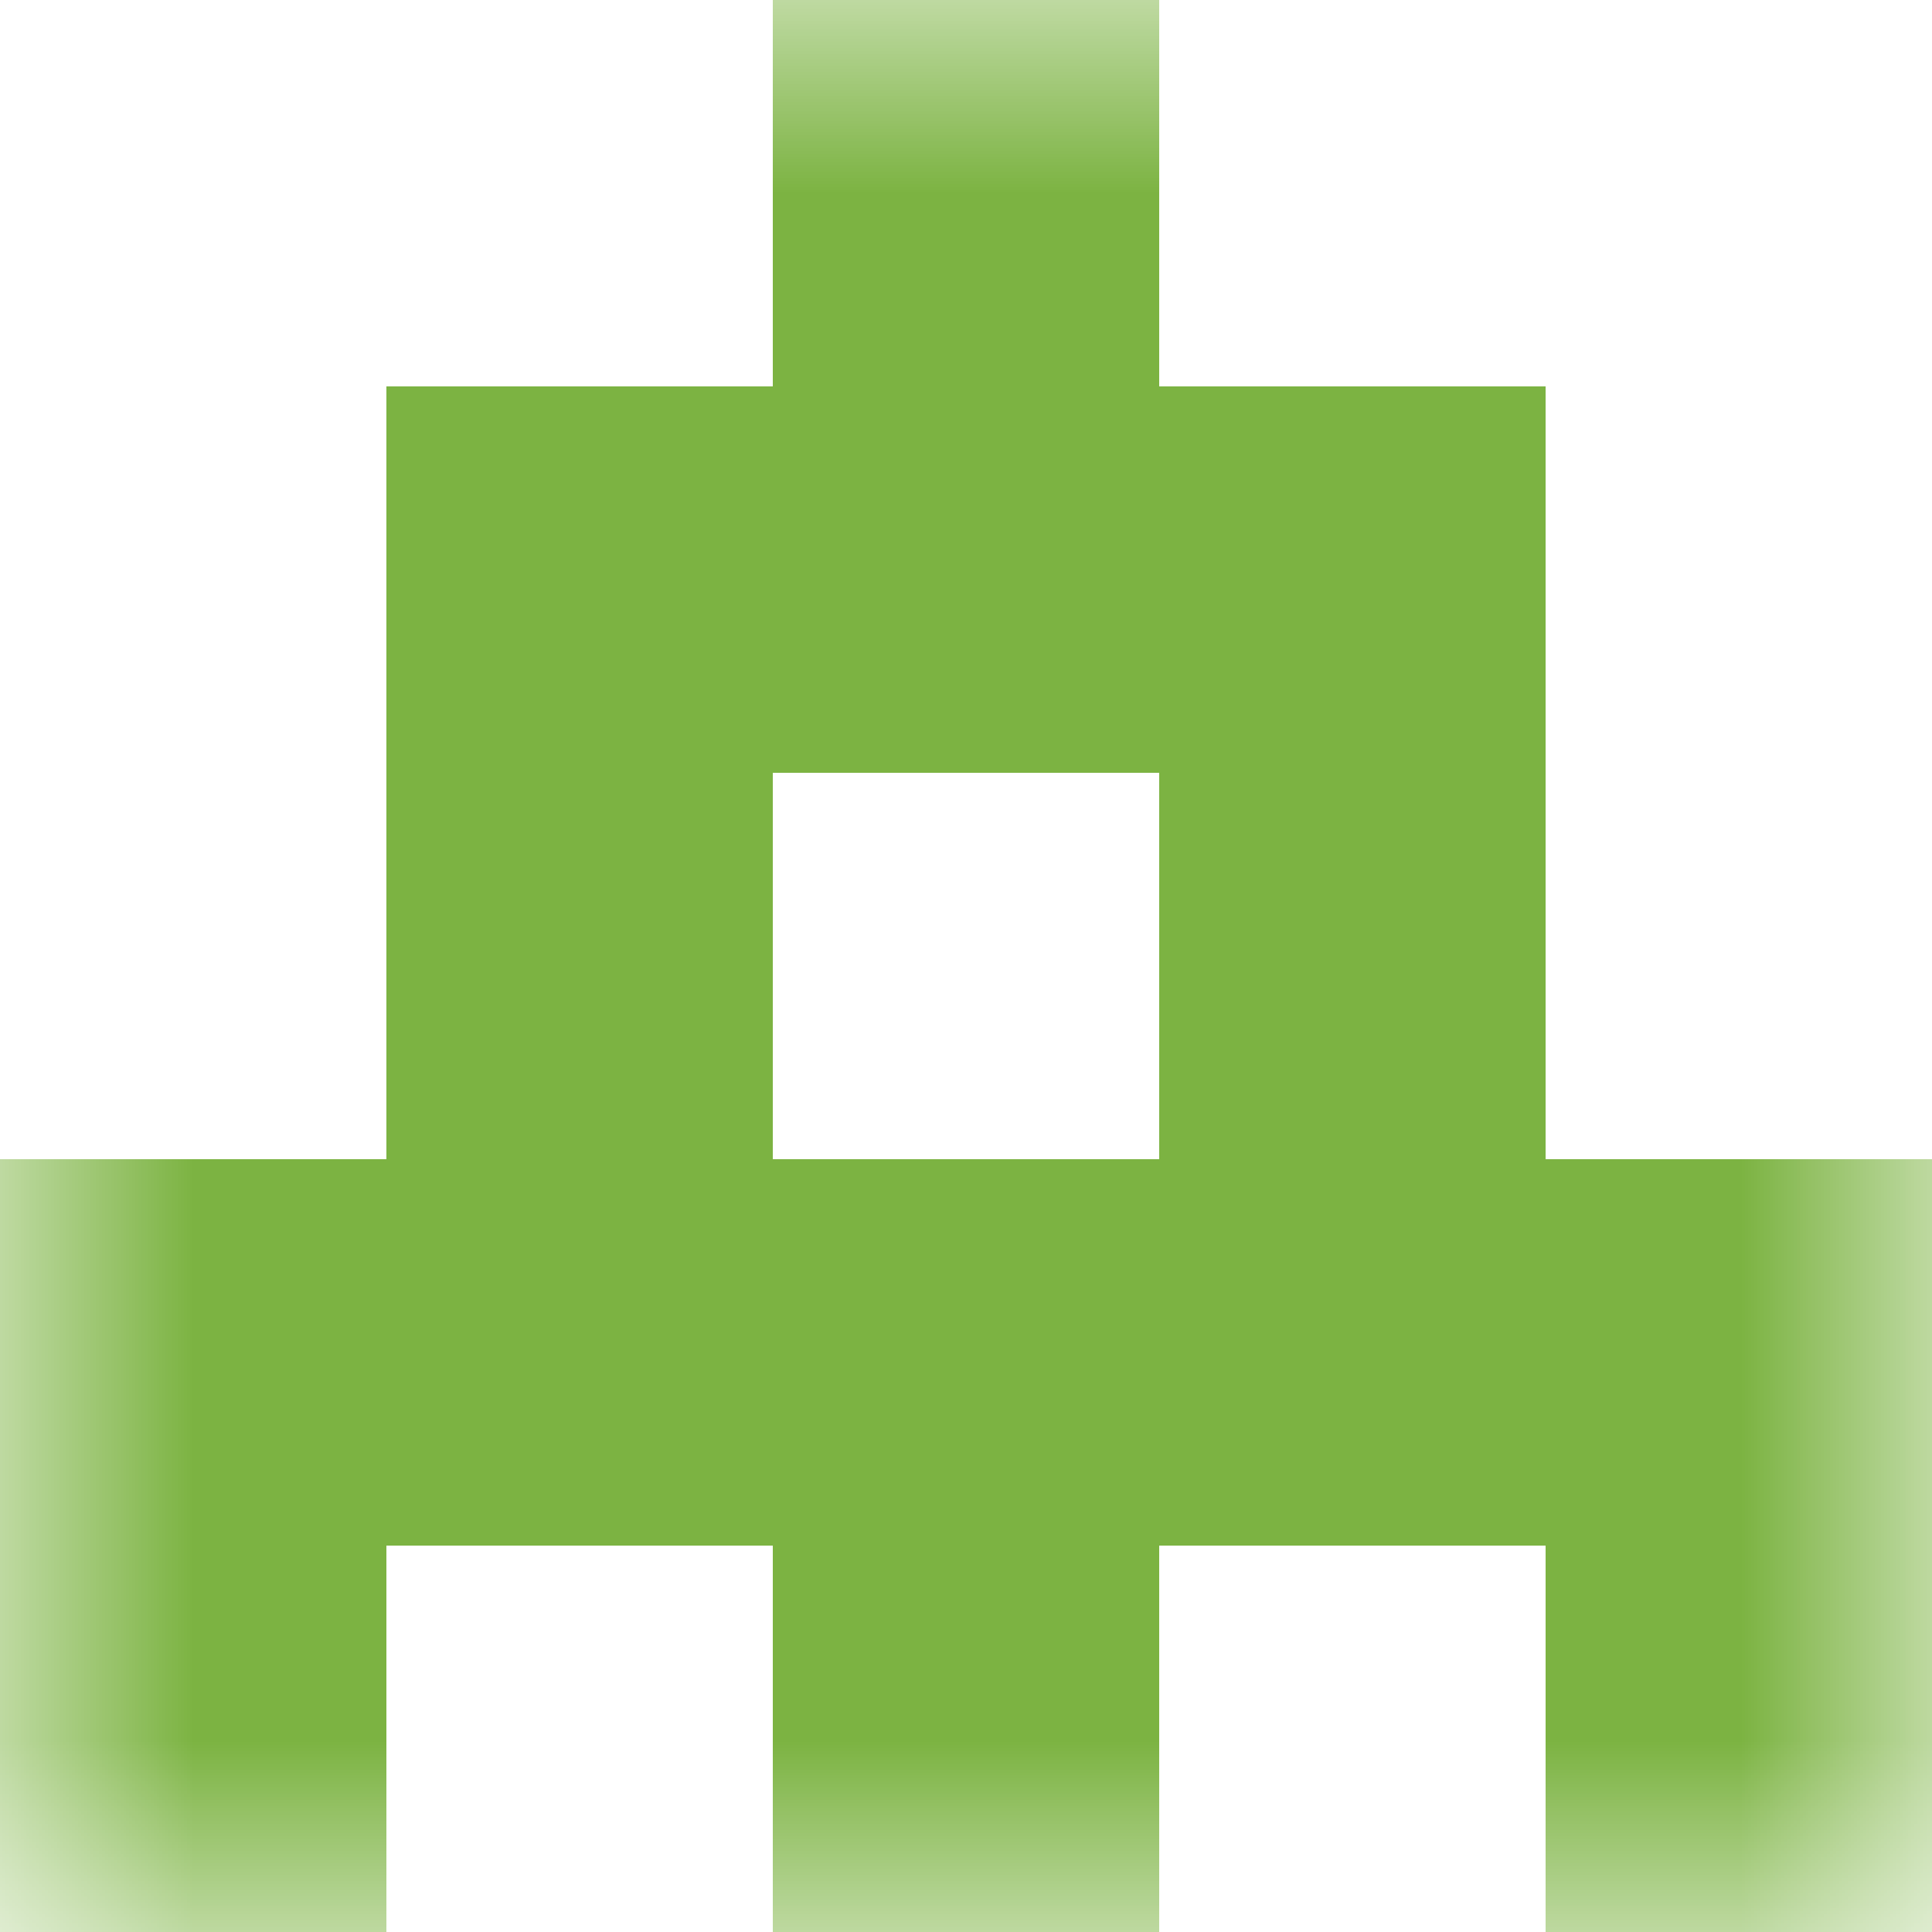 <svg xmlns="http://www.w3.org/2000/svg" viewBox="0 0 5 5" fill="none" shape-rendering="crispEdges"><mask id="viewboxMask"><rect width="5" height="5" rx="0" ry="0" x="0" y="0" fill="#fff" /></mask><g mask="url(#viewboxMask)"><path fill="#7cb342" d="M2 0h1v1H2z"/><path fill="#7cb342" d="M1 1h3v1H1z"/><path d="M2 2H1v1h1V2ZM4 2H3v1h1V2Z" fill="#7cb342"/><path fill="#7cb342" d="M0 3h5v1H0z"/><path d="M0 4h1v1H0V4ZM4 4h1v1H4V4ZM3 4H2v1h1V4Z" fill="#7cb342"/></g></svg>